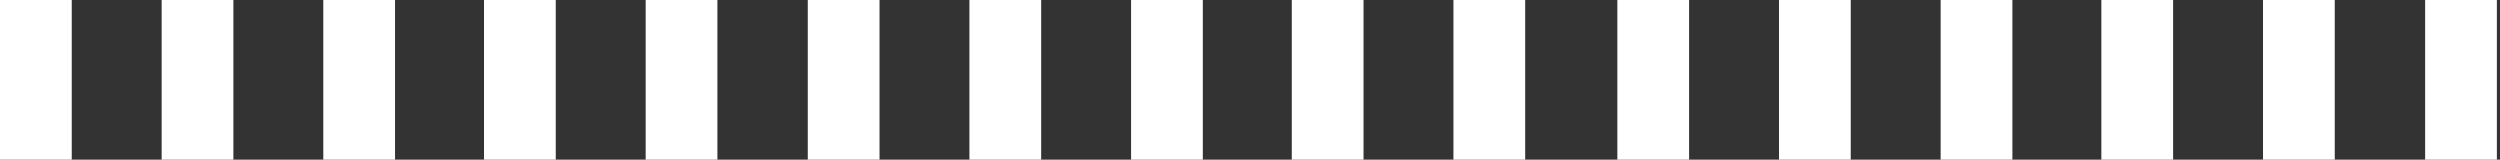 <?xml version="1.0" encoding="UTF-8"?> <svg xmlns="http://www.w3.org/2000/svg" width="501" height="32" viewBox="0 0 501 32" fill="none"><rect x="0" y="0" width="501" height="32" fill="#333333" stroke="none"/> <path d="M46.771 0H32.395V32H46.771V0Z" fill="white"></path> <path d="M14.377 0H0V32H14.377V0Z" fill="white"></path> <path d="M79.166 0H64.789V32H79.166V0Z" fill="white"></path> <path d="M111.373 0H96.996V32H111.373V0Z" fill="white"></path> <path d="M143.767 0H129.391V32H143.767V0Z" fill="white"></path> <path d="M370.888 0H356.512V32H370.888V0Z" fill="white"></path> <path d="M338.494 0H324.117V32H338.494V0Z" fill="white"></path> <path d="M403.283 0H388.906V32H403.283V0Z" fill="white"></path> <path d="M435.49 0H421.113V32H435.49V0Z" fill="white"></path> <path d="M467.884 0H453.508V32H467.884V0Z" fill="white"></path> <path d="M208.65 0H194.273V32H208.65V0Z" fill="white"></path> <path d="M176.256 0H161.879V32H176.256V0Z" fill="white"></path> <path d="M241.045 0H226.668V32H241.045V0Z" fill="white"></path> <path d="M273.252 0H258.875V32H273.252V0Z" fill="white"></path> <path d="M305.646 0H291.27V32H305.646V0Z" fill="white"></path> <path d="M500.373 0H485.996V32H500.373V0Z" fill="white"></path> </svg> 